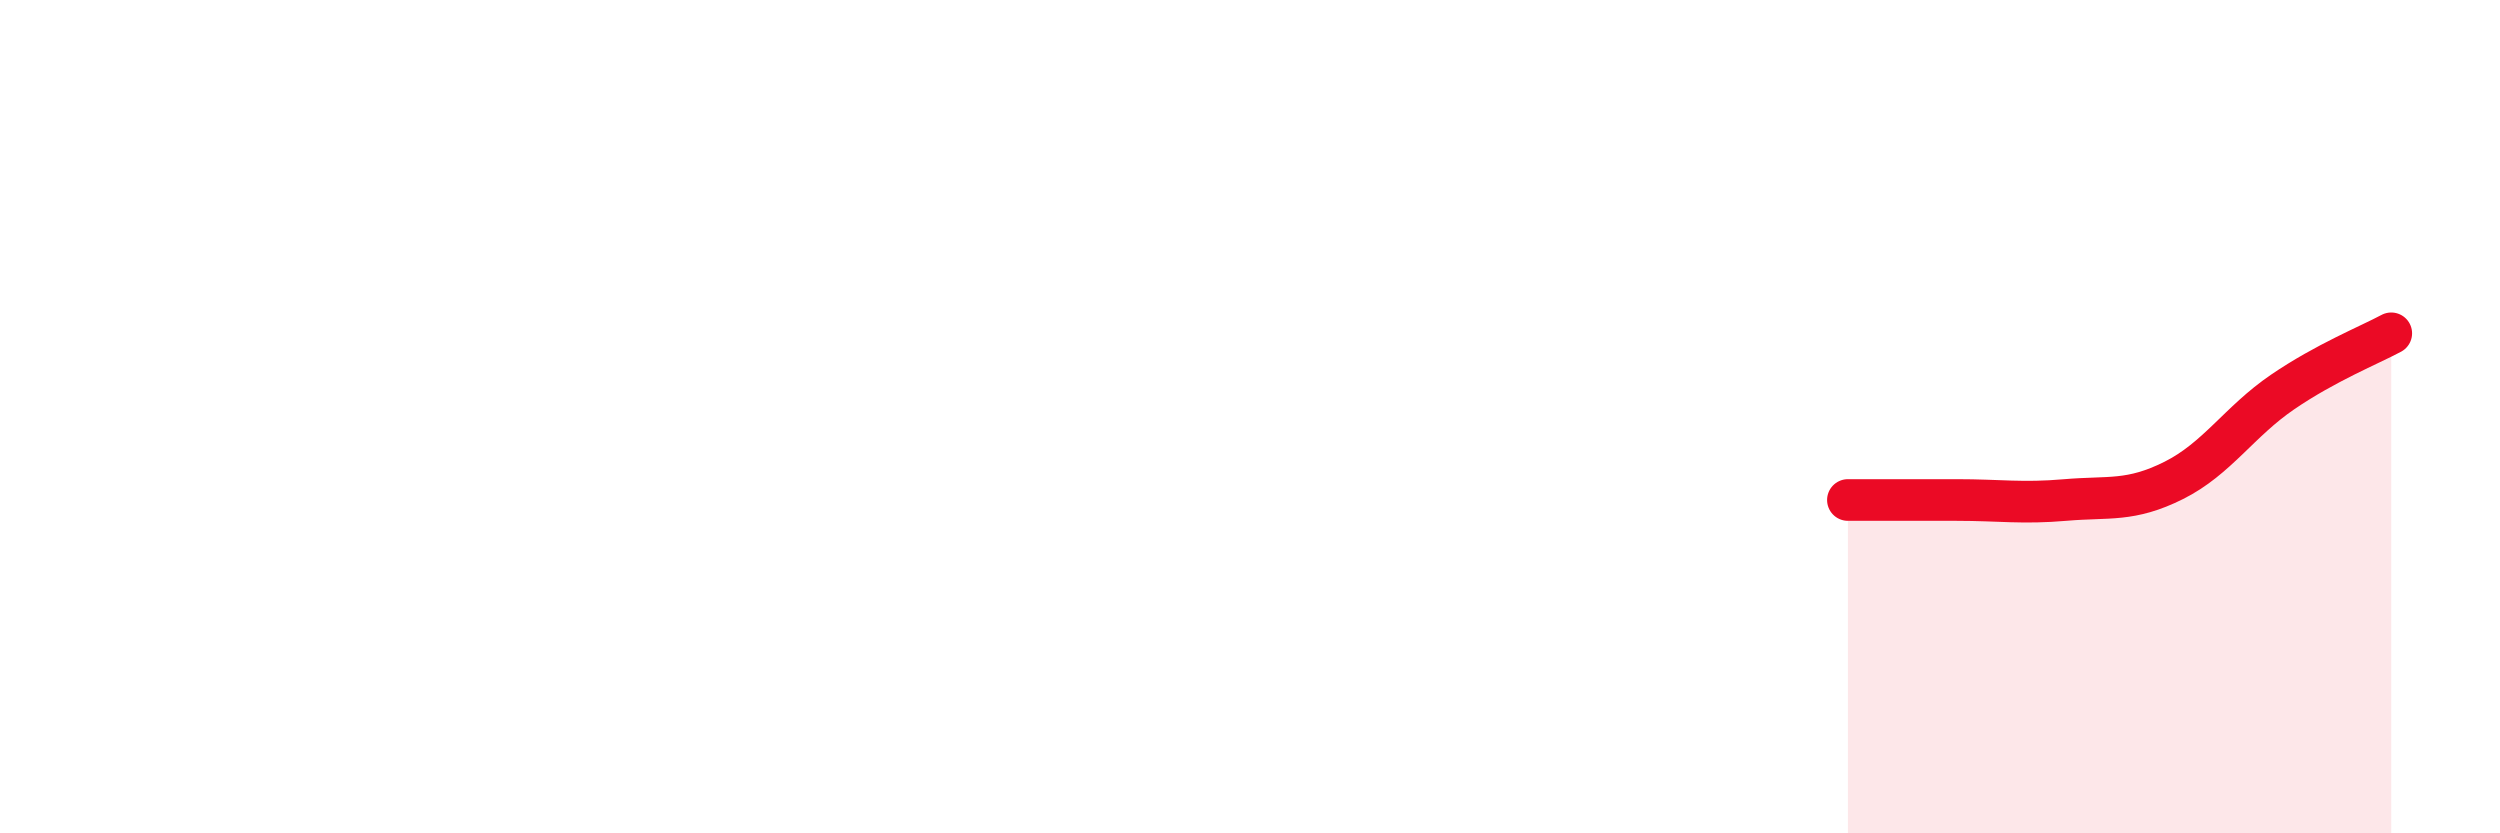 
    <svg width="60" height="20" viewBox="0 0 60 20" xmlns="http://www.w3.org/2000/svg">
      <path
        d="M 44.35,12 C 44.87,12 45.92,12 46.96,12 C 48,12 48.53,12.09 49.57,12 C 50.61,11.91 51.13,12.05 52.17,11.53 C 53.21,11.01 53.74,10.12 54.78,9.41 C 55.82,8.7 56.87,8.28 57.39,8L57.39 20L44.35 20Z"
        fill="#EB0A25"
        opacity="0.1"
        stroke-linecap="round"
        stroke-linejoin="round"
      />
      <path
        d="M 44.35,12 C 44.87,12 45.92,12 46.96,12 C 48,12 48.53,12.09 49.57,12 C 50.61,11.91 51.13,12.05 52.17,11.53 C 53.21,11.01 53.74,10.12 54.78,9.41 C 55.82,8.7 56.87,8.28 57.39,8"
        stroke="#EB0A25"
        stroke-width="1"
        fill="none"
        stroke-linecap="round"
        stroke-linejoin="round"
      />
    </svg>
  